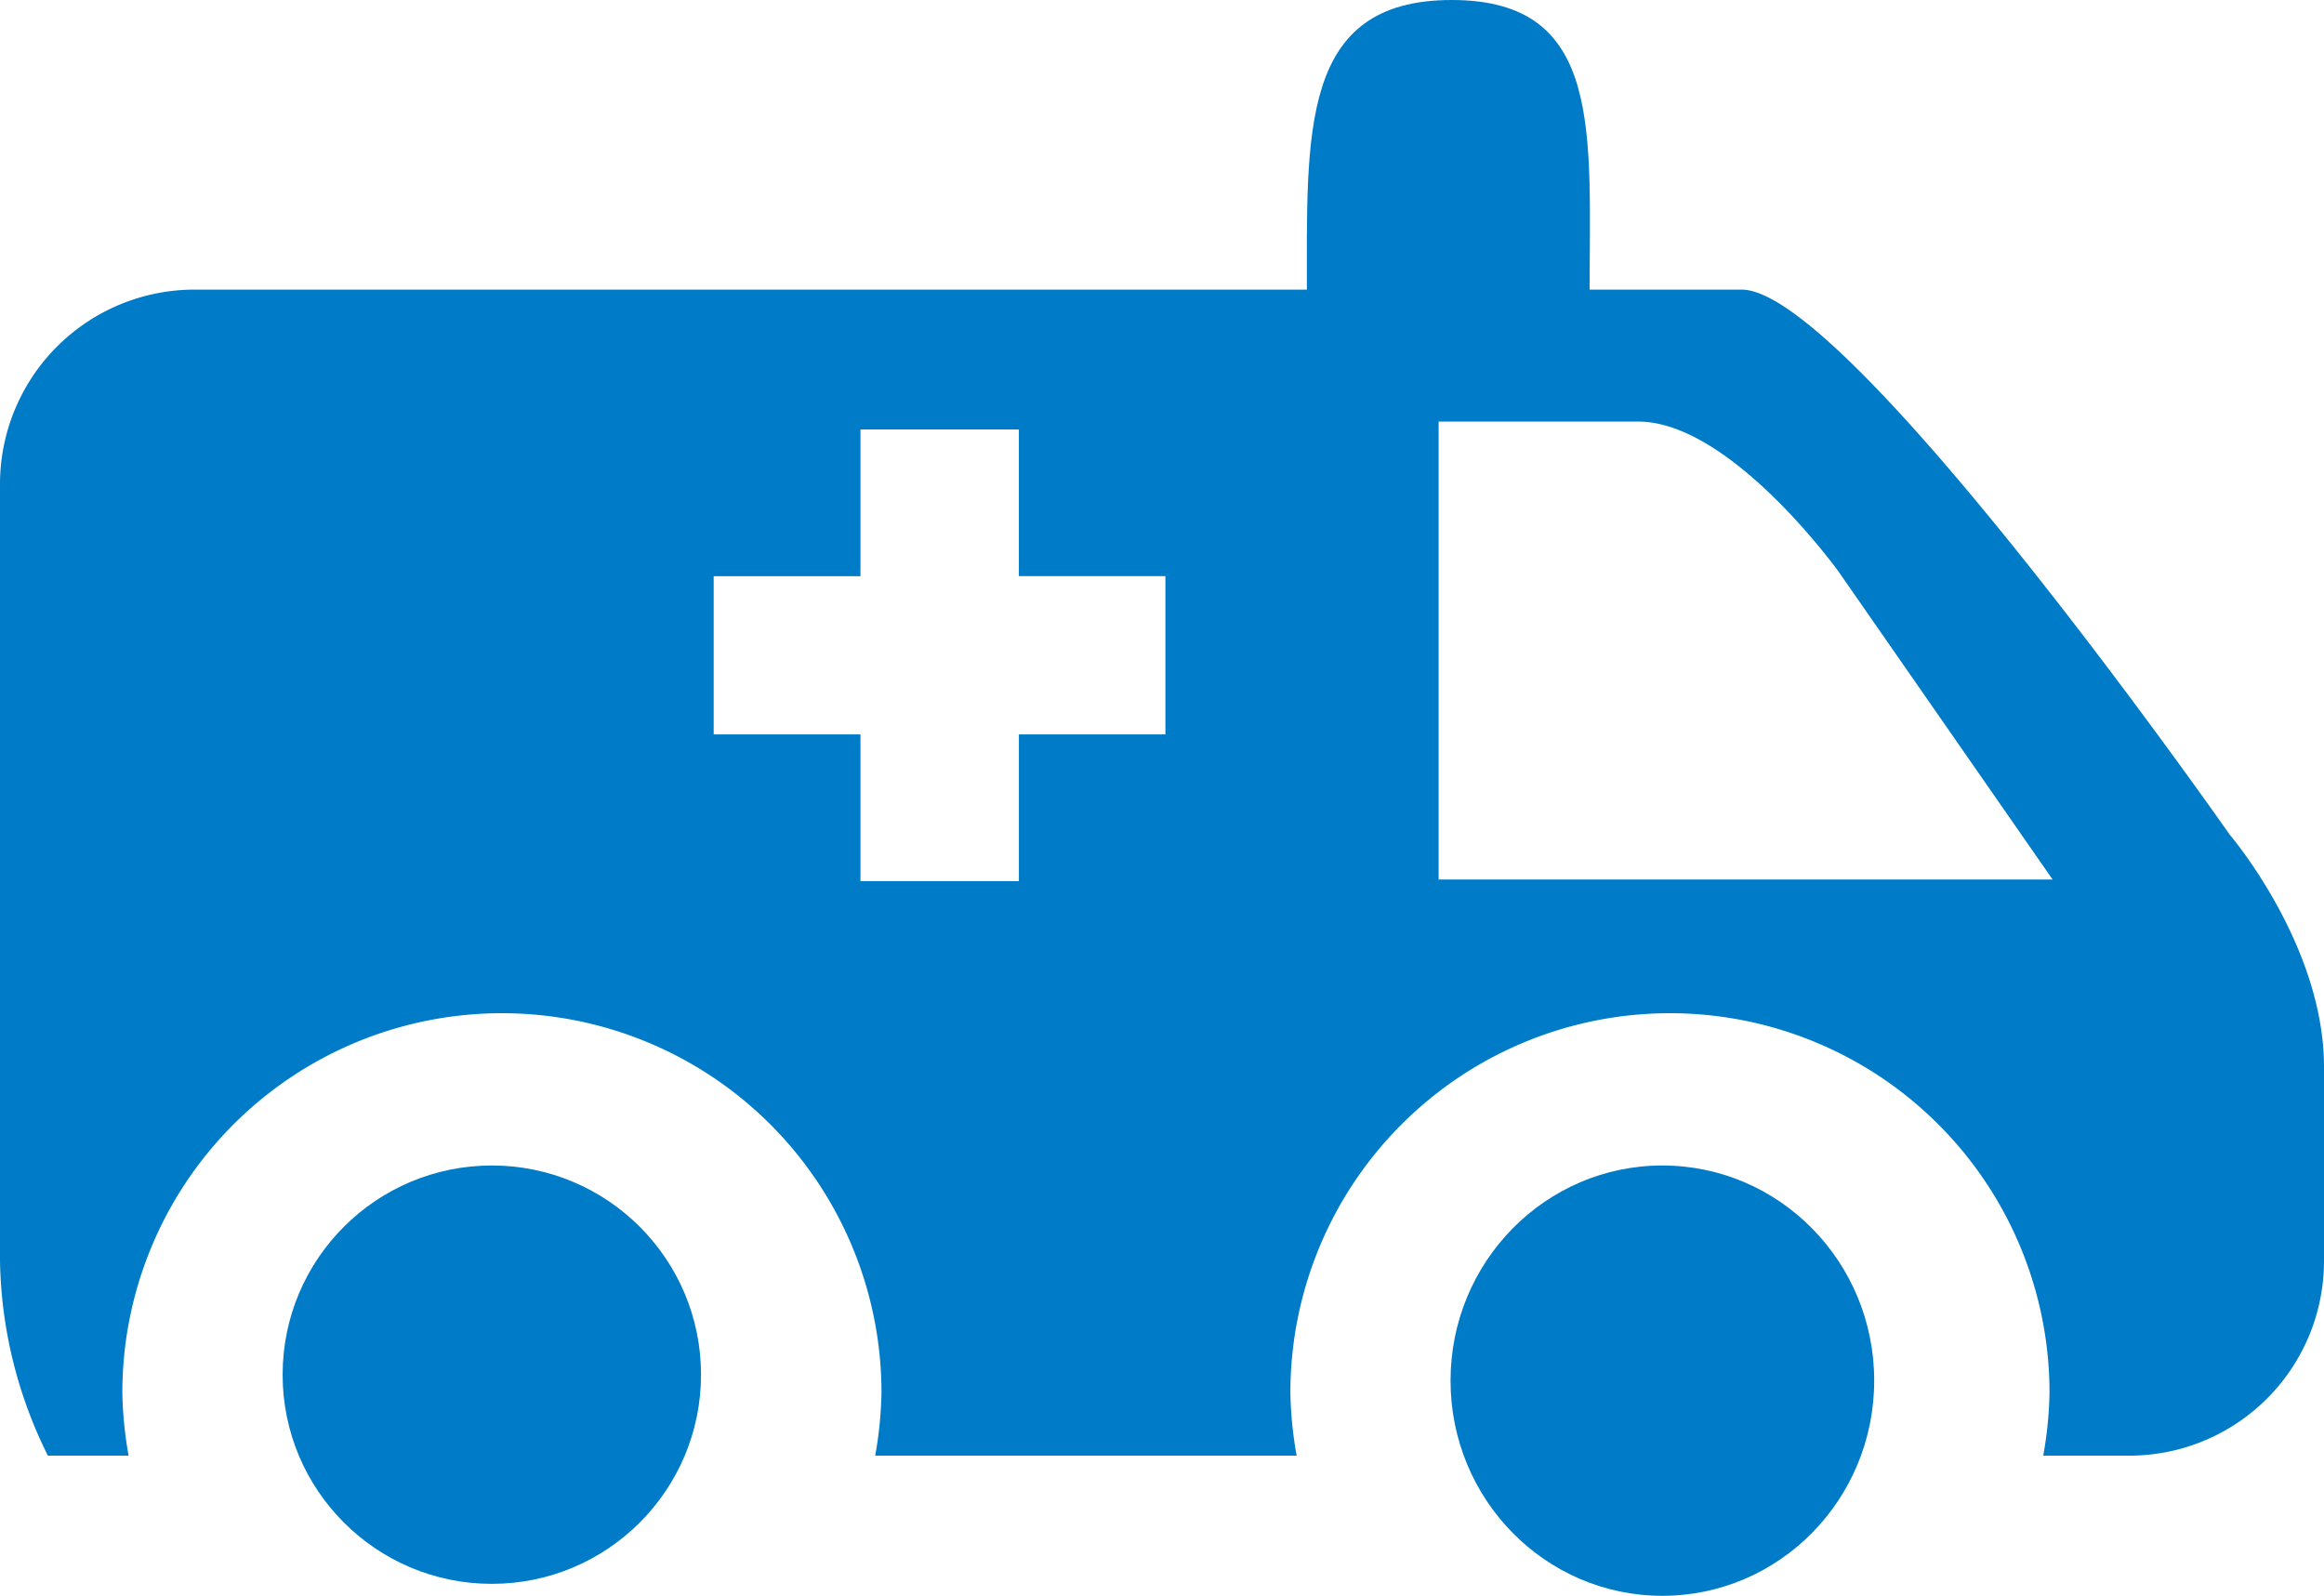<svg xmlns="http://www.w3.org/2000/svg" width="93.574" height="64.259" viewBox="0 0 93.574 64.259">
  <g id="ambulance-svgrepo-com" transform="translate(0)">
    <g id="Group_548" data-name="Group 548" transform="translate(0 0)">
      <g id="Group_547" data-name="Group 547" transform="translate(11.38 0)">
        <ellipse id="Ellipse_11" data-name="Ellipse 11" cx="8.423" cy="8.423" rx="8.423" ry="8.423" transform="translate(0 46.931)" fill="#007bc7"/>
        <ellipse id="Ellipse_12" data-name="Ellipse 12" cx="8.529" cy="8.664" rx="8.529" ry="8.664" transform="translate(47.025 46.931)" fill="#007bc7"/>
        <path id="Path_1247" data-name="Path 1247" d="M18.4,11.954c0-6.6.588-11.938-5.549-11.938S7.018,5.359,7.018,11.954Z" transform="translate(34.223 -0.016)" fill="#007bc7" fill-rule="evenodd"/>
      </g>
      <path id="Path_1248" data-name="Path 1248" d="M89.846,23.955S74.51,2,70.19,2H7.87A7.835,7.835,0,0,0,.064,9.853V41.1a18.184,18.184,0,0,0,1.928,7.853H5.243a15.613,15.613,0,0,1-.253-2.533,15.283,15.283,0,1,1,30.566,0,15.68,15.68,0,0,1-.253,2.533h16.97a15.614,15.614,0,0,1-.253-2.533,15.283,15.283,0,1,1,30.566,0,15.681,15.681,0,0,1-.253,2.533h3.492A7.84,7.84,0,0,0,93.638,41.1V33.277c-.012-4.9-3.791-9.323-3.791-9.323ZM46.989,19.911h-5.9v5.907H34.71V19.911H28.8V13.539H34.71V7.631h6.378v5.907h5.9v6.372Zm11,5.849V7.314h8.035c3.738,0,8.082,6.06,8.082,6.06L82.71,25.753H57.987Z" transform="translate(-0.064 9.662)" fill="#007bc7" fill-rule="evenodd"/>
    </g>
  </g>
</svg>
